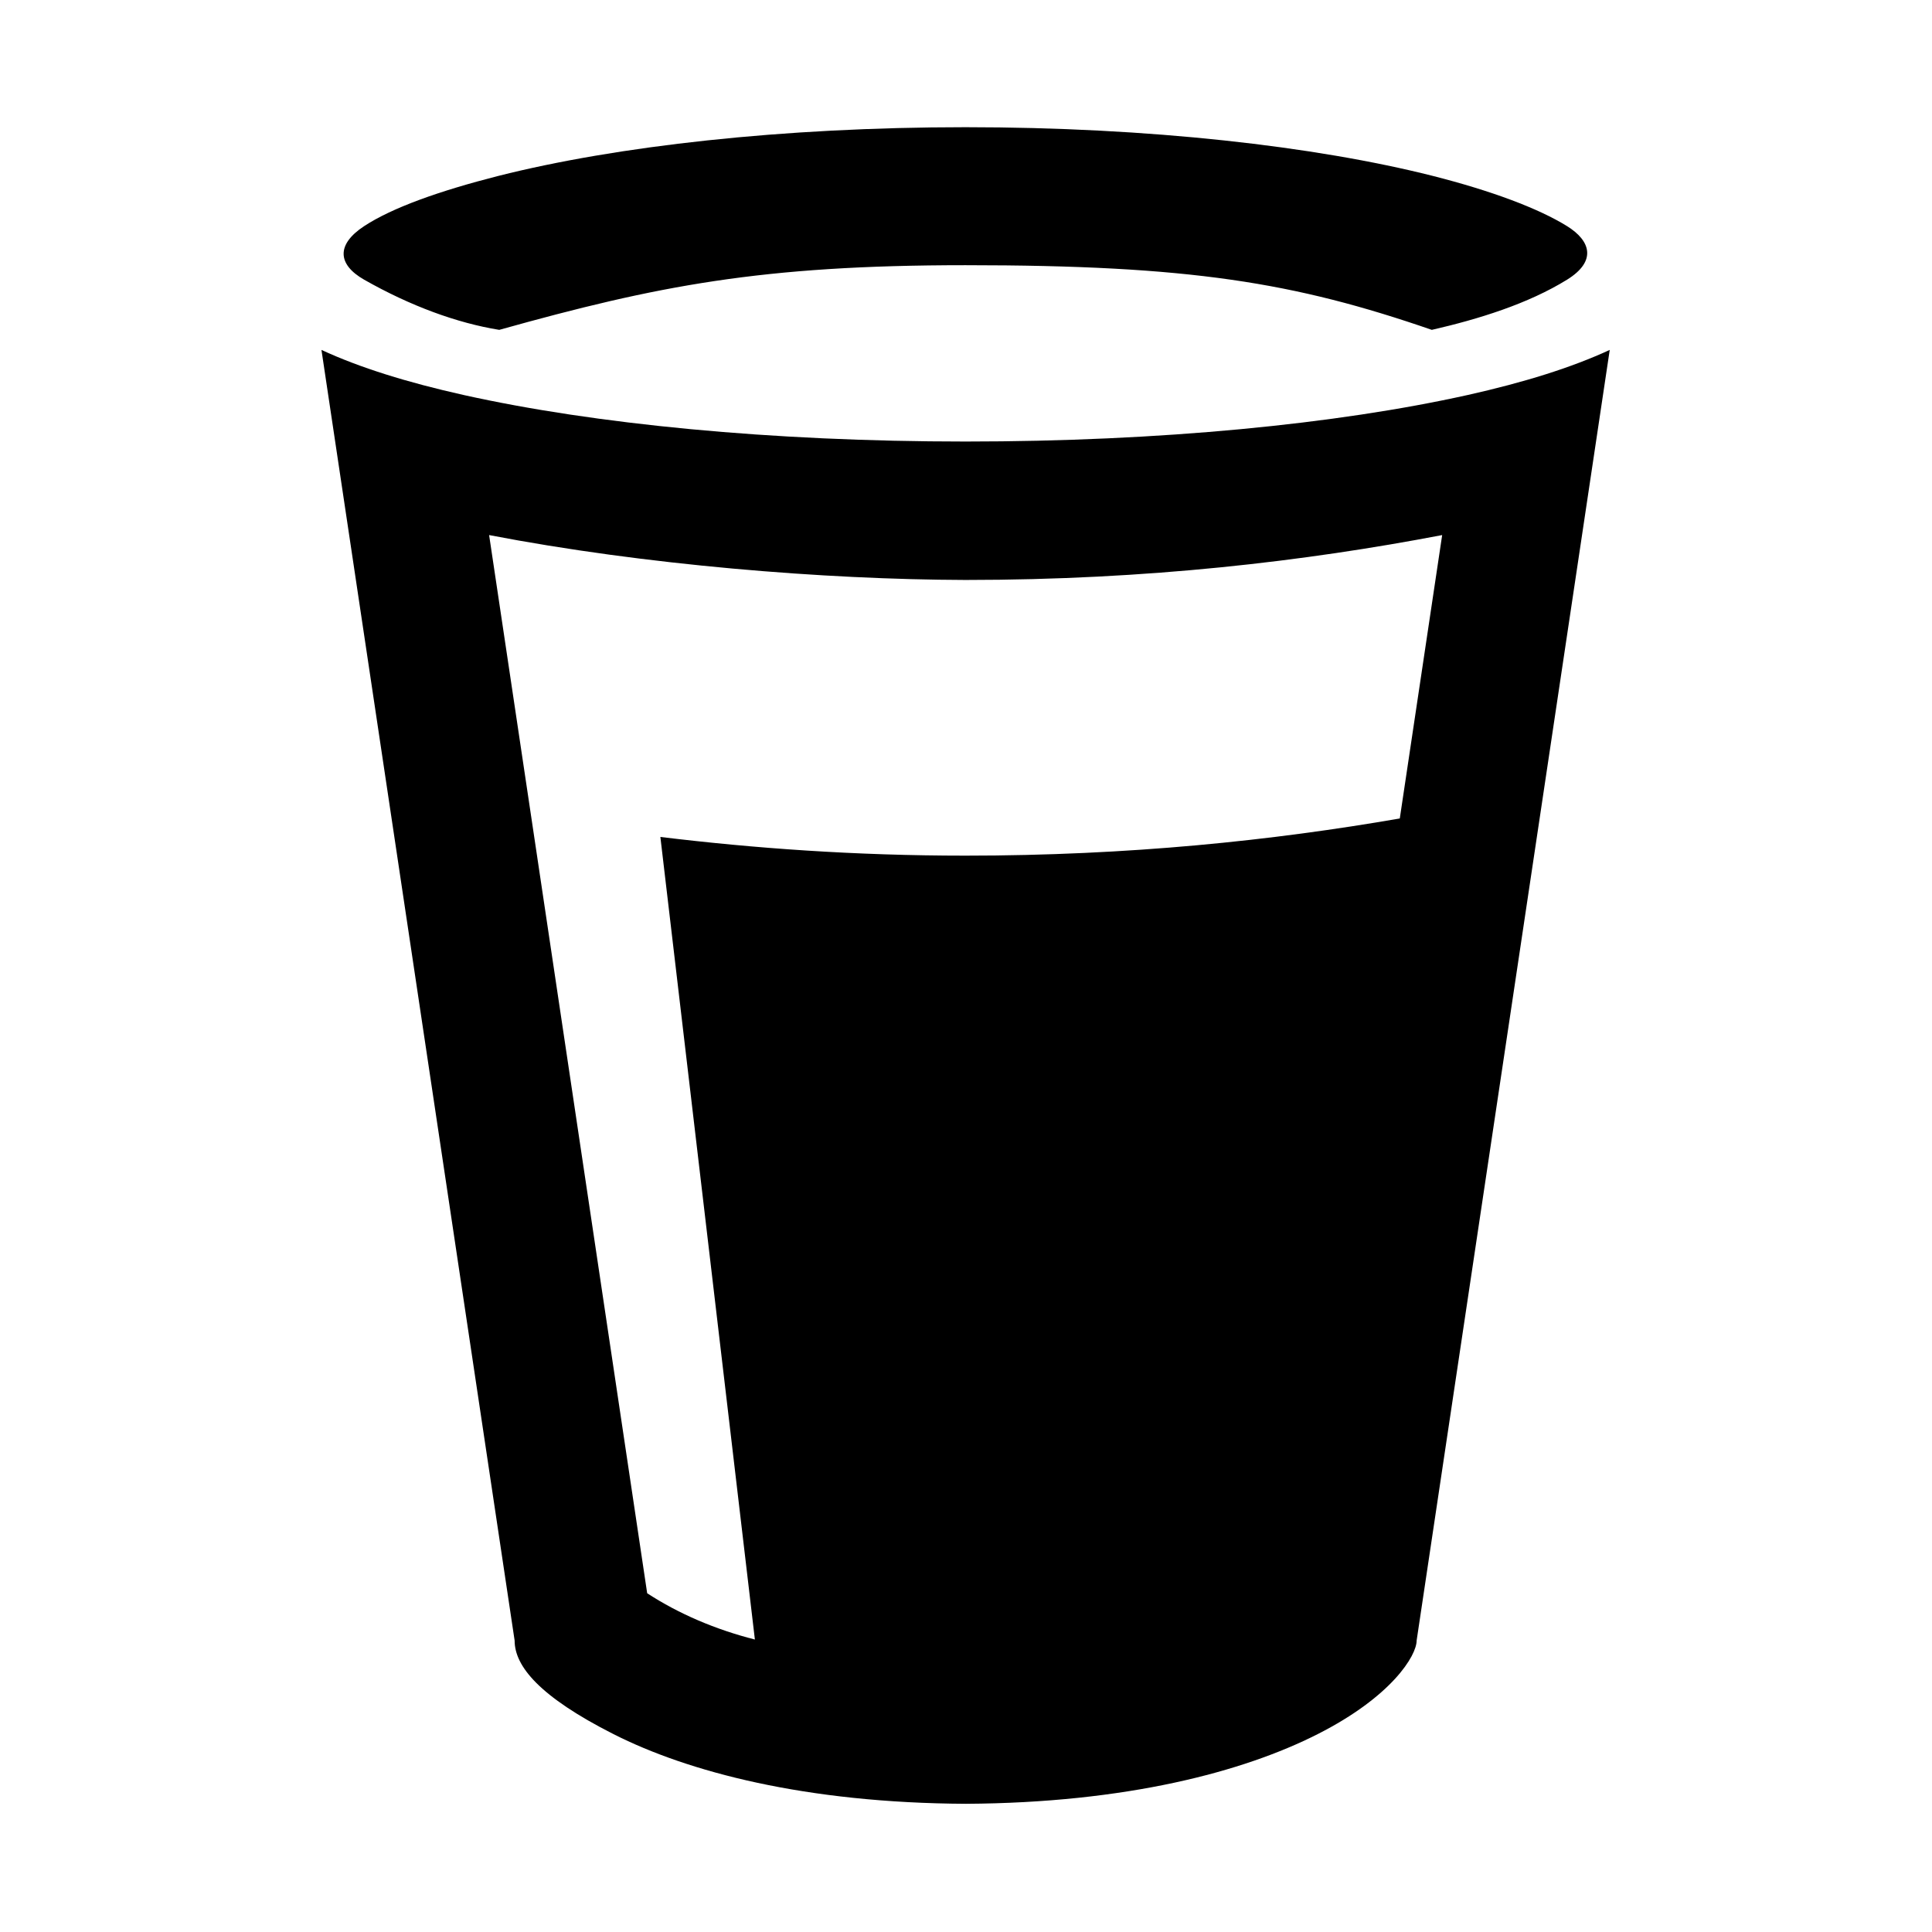 <?xml version="1.0" encoding="UTF-8"?>
<!-- Uploaded to: ICON Repo, www.iconrepo.com, Generator: ICON Repo Mixer Tools -->
<svg fill="#000000" width="800px" height="800px" version="1.1" viewBox="144 144 512 512" xmlns="http://www.w3.org/2000/svg">
 <g fill-rule="evenodd">
  <path d="m399.86 177.71c-48.602 0-92.594 5.027-123.76 12.902-15.566 3.957-28.137 8.418-35.598 13.316-7.406 4.863-7.086 10.148 0 14.191 12.27 6.977 24.637 11.492 35.805 13.297 41.812-11.688 69.48-17.137 123.55-17.137 59.387 0 87.148 4.551 123.59 17.137 12.398-2.844 25.488-6.898 35.836-13.297 7.984-4.953 6.207-10.344 0-14.191-7.559-4.691-20.008-9.359-35.598-13.316-31.172-7.875-75.223-12.902-123.83-12.902z"/>
  <path d="m273.62 285.8c41.223 7.926 88.805 11.785 126.24 11.895 48.258 0 90.062-4.965 126.33-11.895l-11.23 75.102c-33.609 5.828-71.727 9.852-115.11 9.852-29.355 0-56.09-1.949-80.844-4.953l25.047 212.69c-10.402-2.648-20.148-6.789-28.543-12.266l-30.664-205.32zm-44.43-49.07 51.191 342.03c0 6.789 6.531 14.836 26.215 24.809 19.703 9.969 50.762 18.25 93.383 18.457 42.539-0.242 73.555-8.488 93.203-18.457 19.684-9.969 26.242-20.84 26.242-24.809l51.172-342.03c-10.148 4.691-22.676 8.605-37.695 11.961-34.574 7.688-81.344 12.32-133.04 12.32-51.664 0-98.367-4.637-132.95-12.32-15.047-3.359-27.586-7.269-37.727-11.961z"/>
 </g>
</svg>